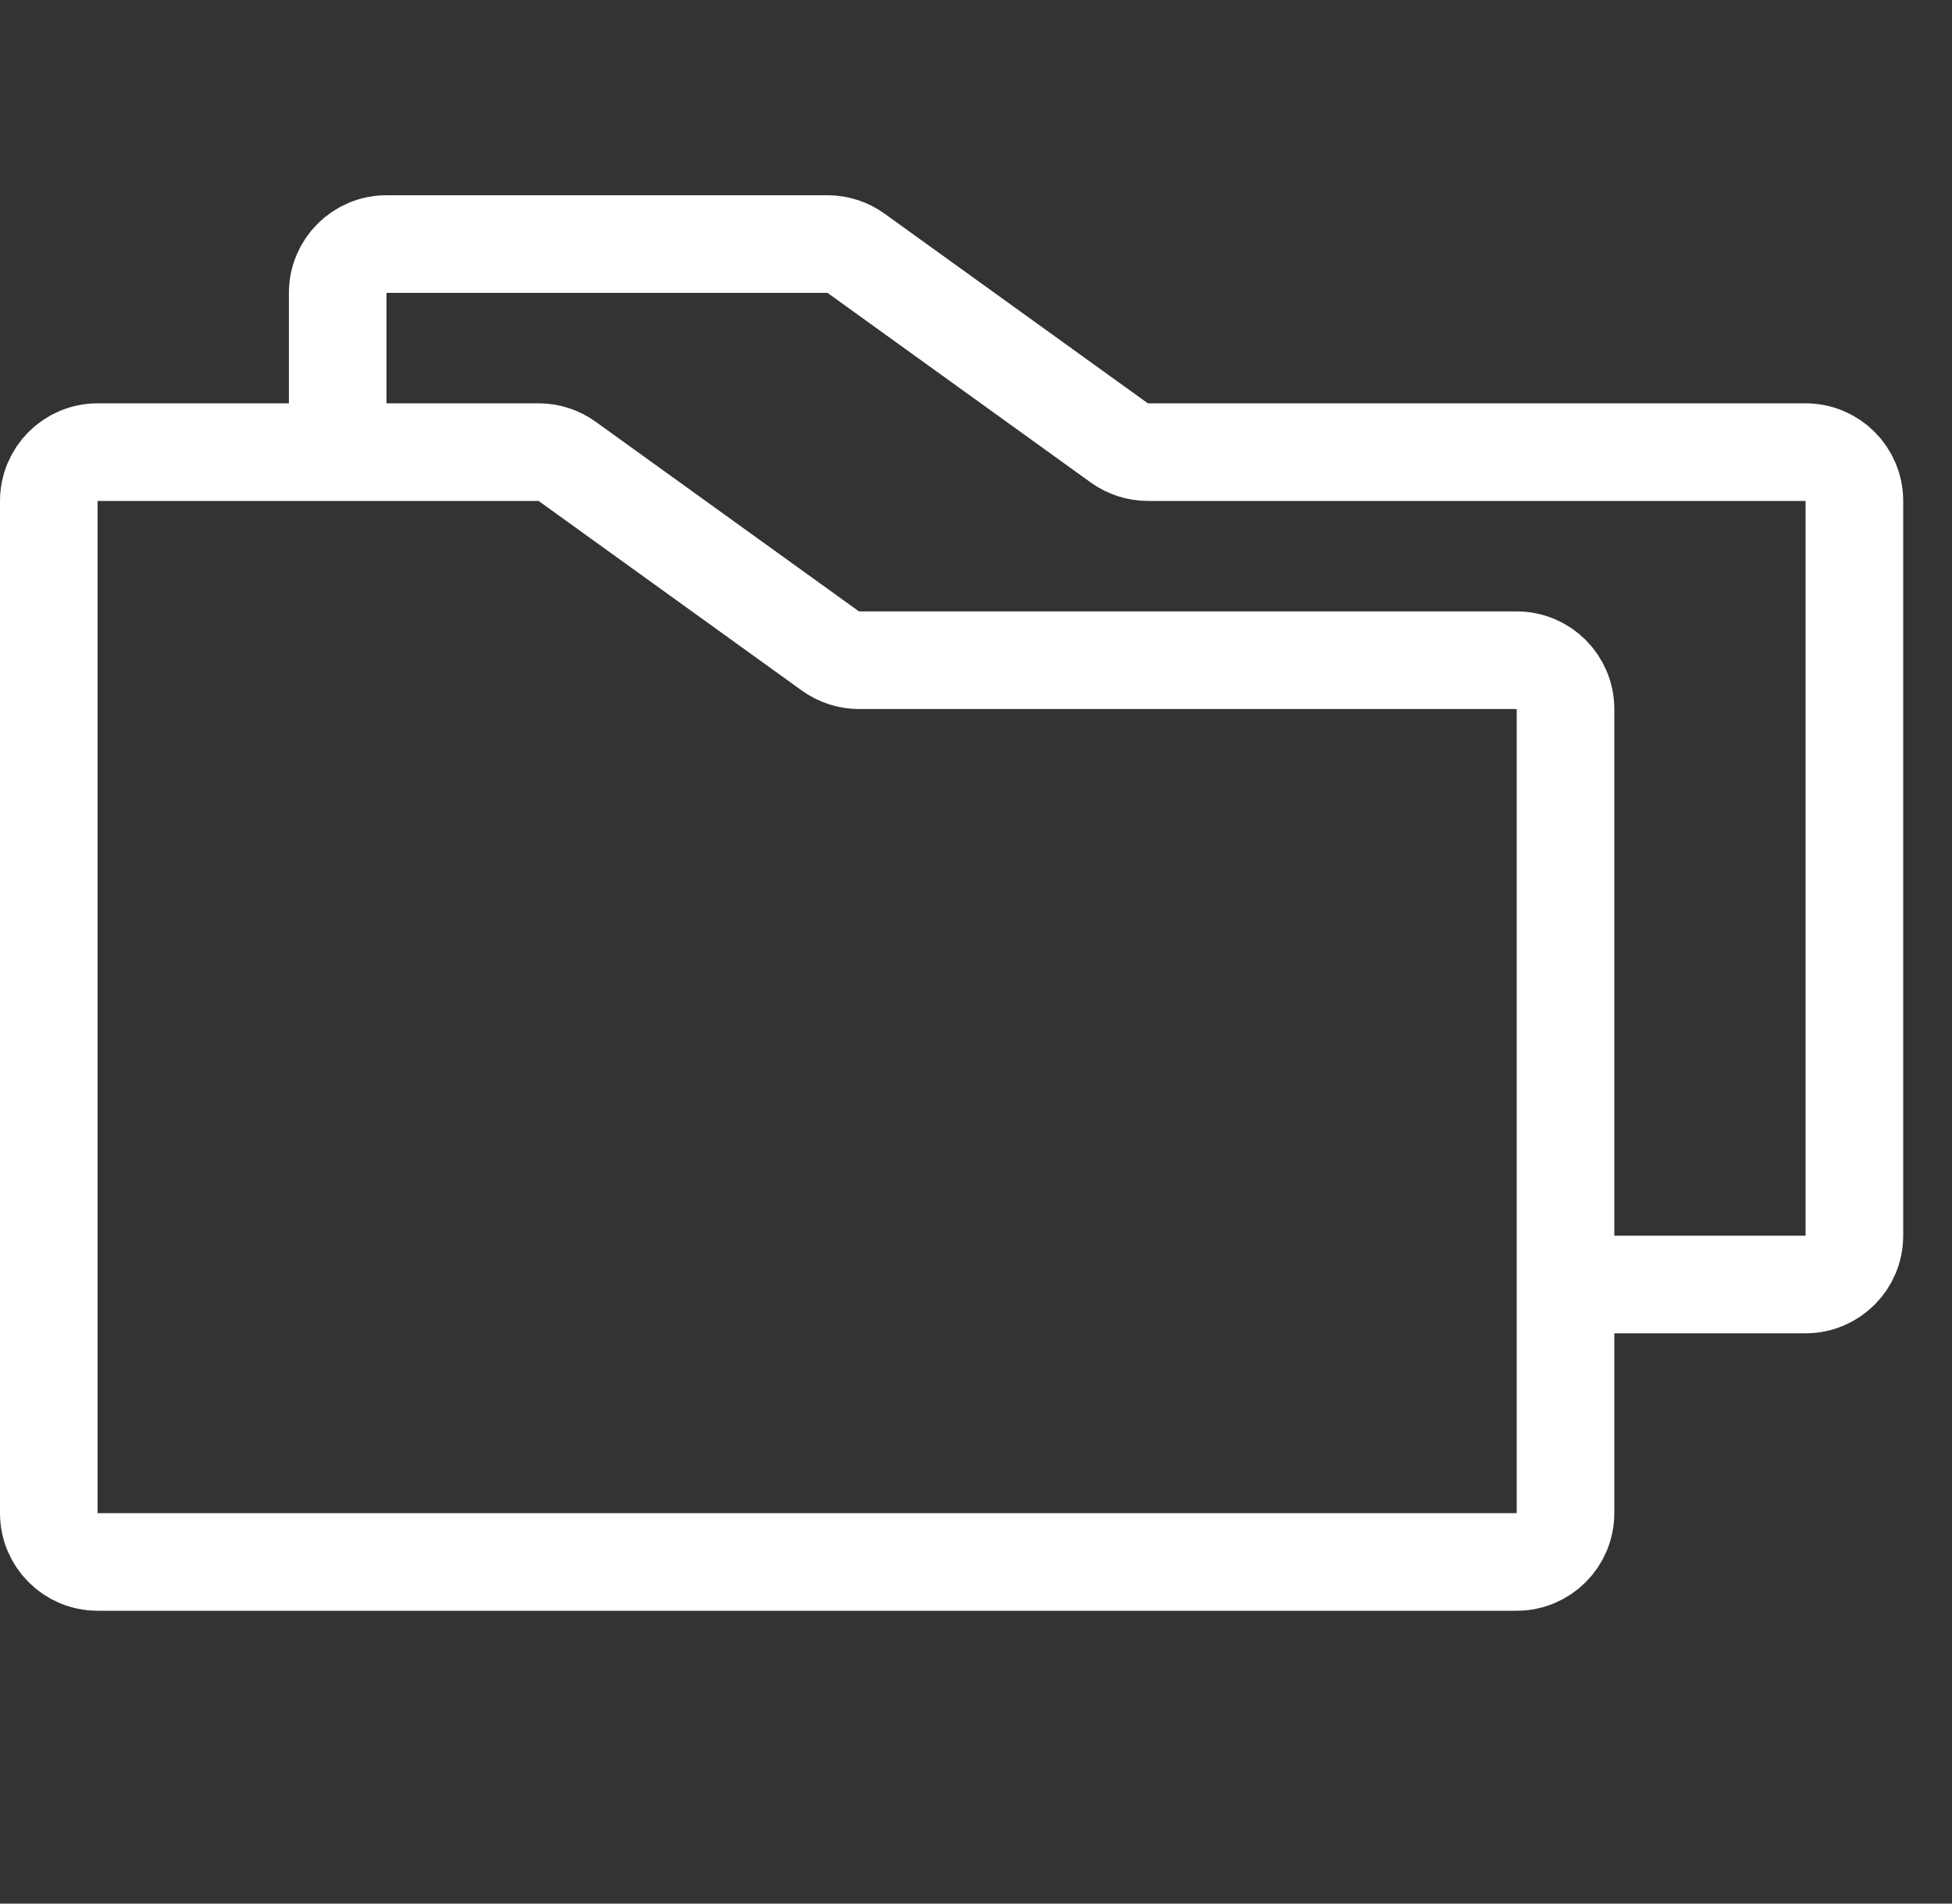 <svg width="40" height="39" viewBox="0 0 40 39" fill="none" xmlns="http://www.w3.org/2000/svg">
<rect x="0" y="0" width="40" height="39" fill="#333333" stroke="none"/>
<path d="M32.08 26.316V31C32.08 31.552 31.632 32 31.08 32H2C1.448 32 1 31.552 1 31V10.263C1 9.711 1.448 9.263 2 9.263H6.92M32.08 26.316H37C37.552 26.316 38 25.868 38 25.316V10.263C38 9.711 37.552 9.263 37 9.263H23.523C23.313 9.263 23.108 9.197 22.938 9.075L17.542 5.189C17.372 5.066 17.167 5 16.957 5H7.92C7.368 5 6.92 5.448 6.92 6V9.263M32.08 26.316V14.526C32.08 13.974 31.632 13.526 31.08 13.526H17.603C17.393 13.526 17.188 13.46 17.018 13.338L11.622 9.452C11.452 9.329 11.247 9.263 11.037 9.263H6.92" stroke="white" stroke-width="2"/>
</svg>
